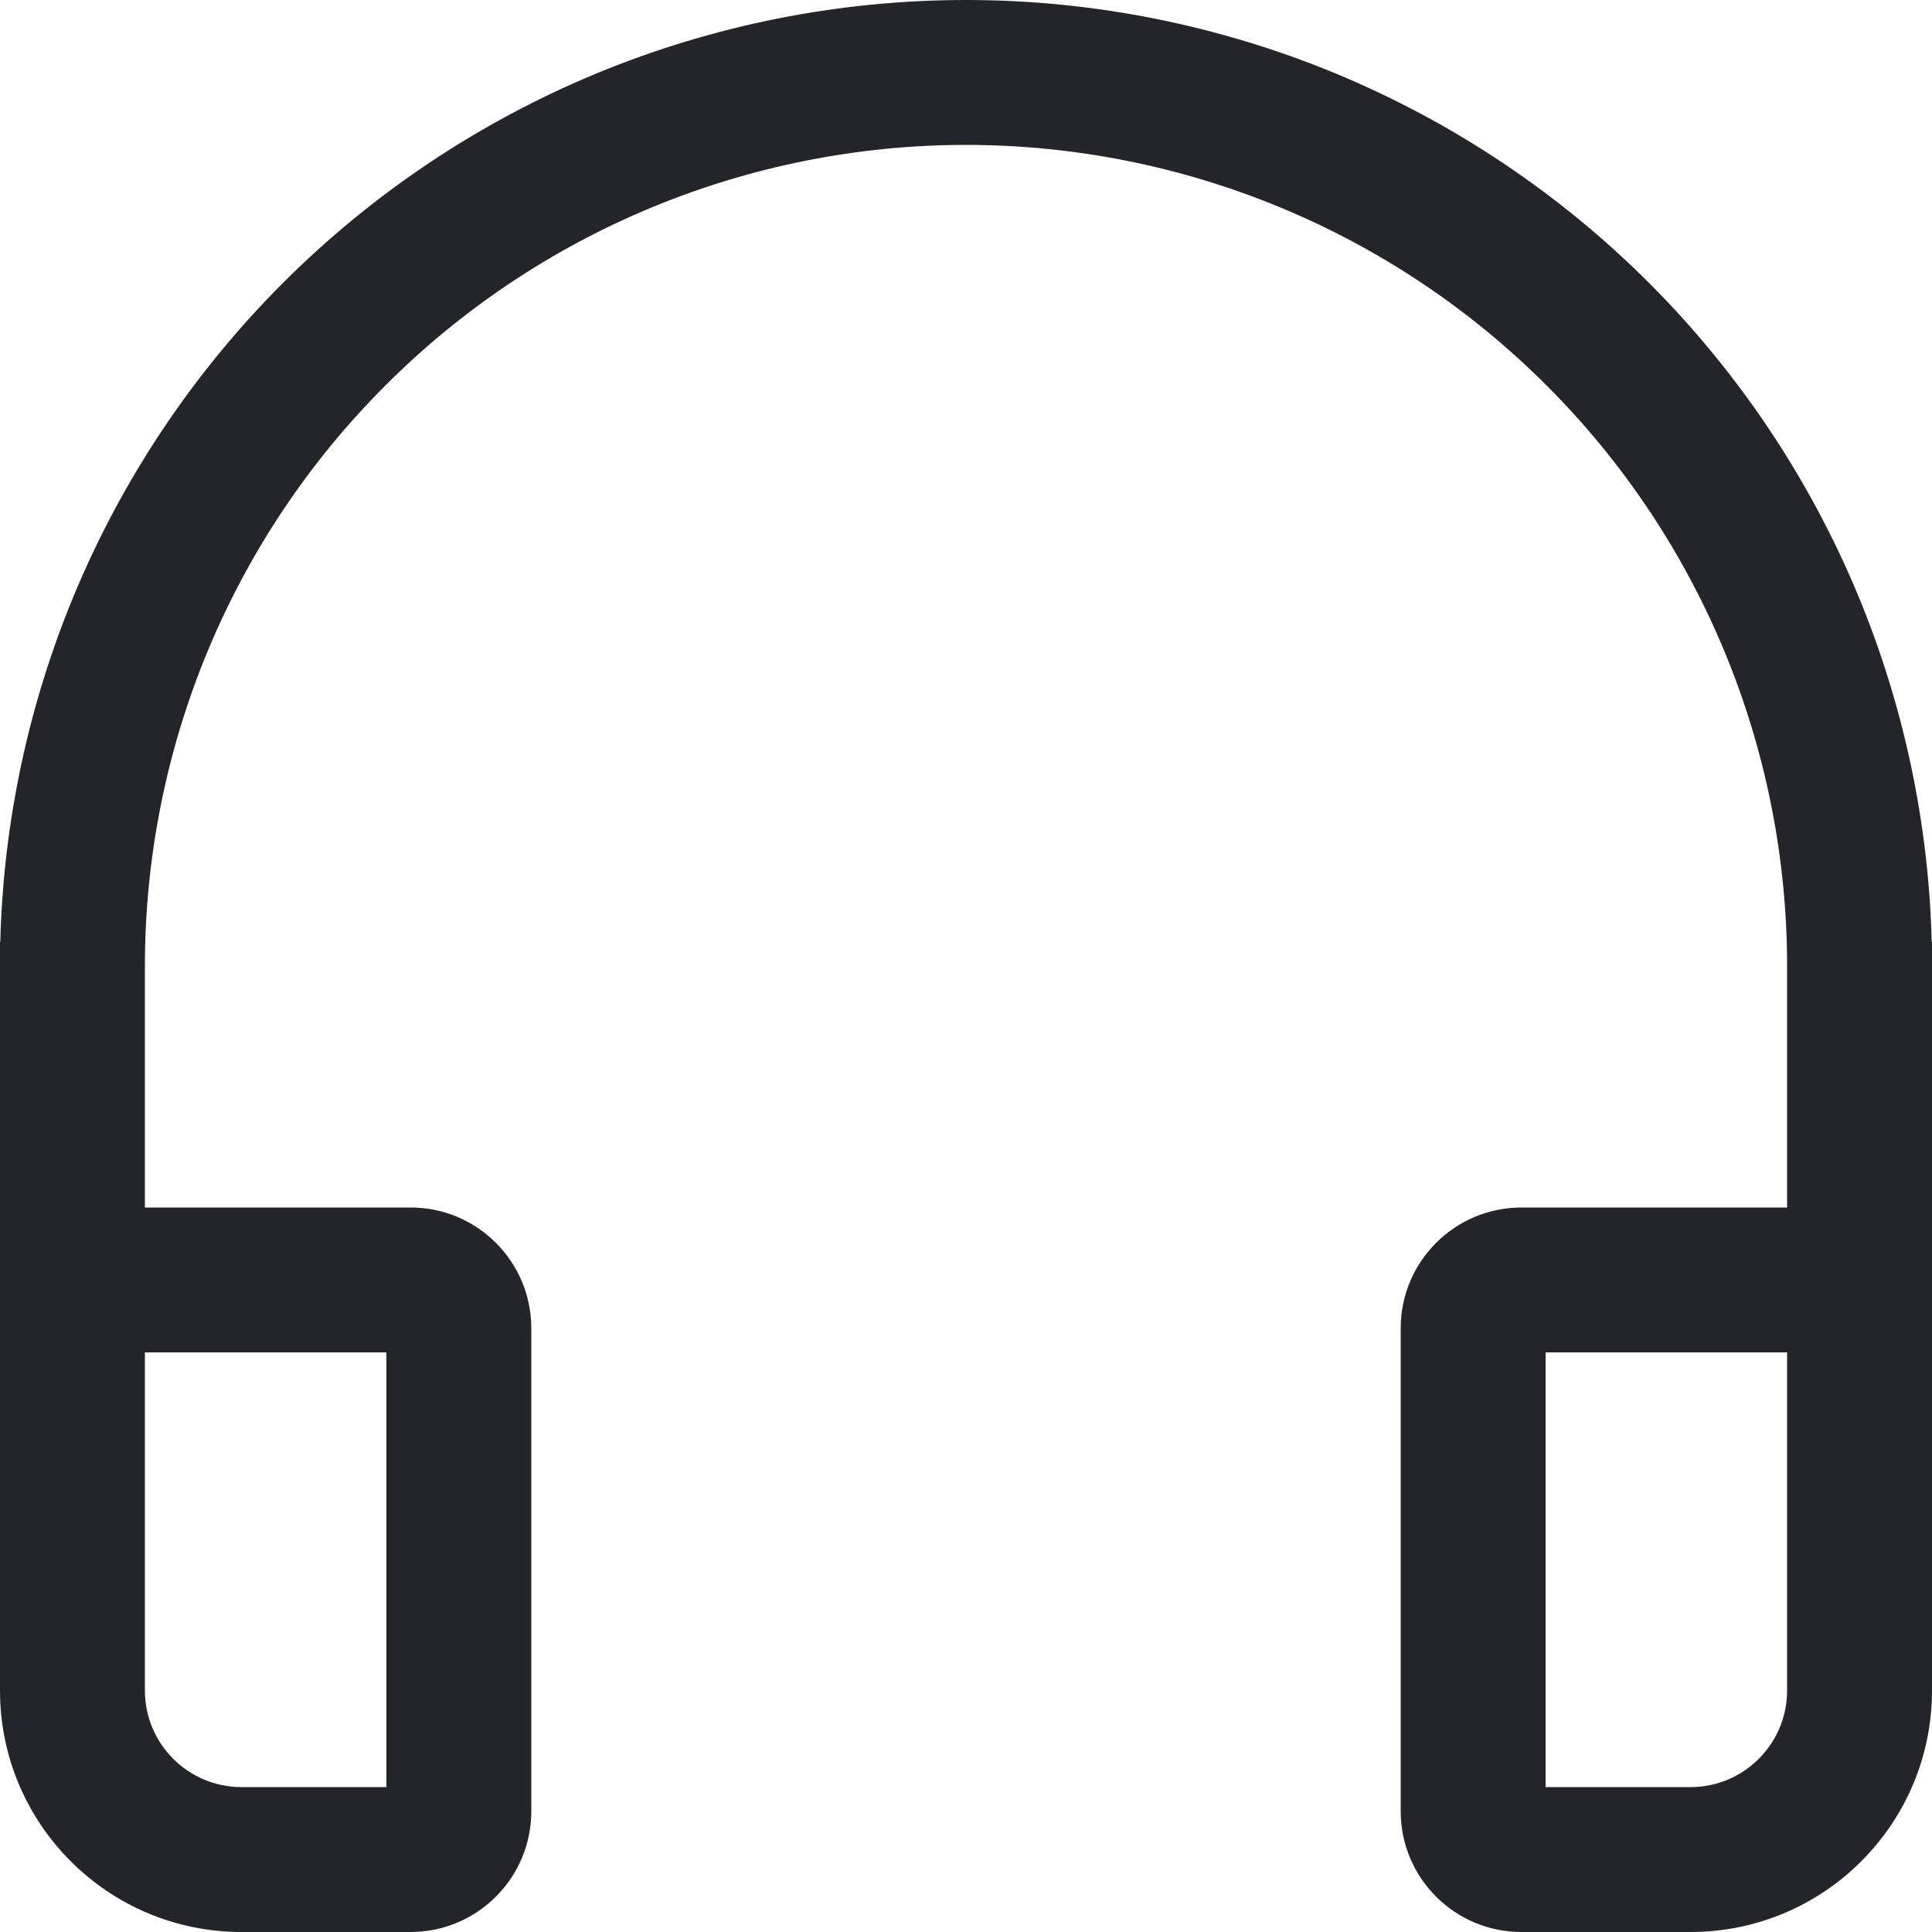 <?xml version="1.0" encoding="UTF-8"?>
<svg xmlns="http://www.w3.org/2000/svg" width="20" height="20" viewBox="0 0 20 20" fill="none">
  <path fill-rule="evenodd" clip-rule="evenodd" d="M6.173 0.761C7.386 0.259 8.687 0 10 0C11.313 0 12.614 0.259 13.827 0.761C15.04 1.264 16.142 2 17.071 2.929C18 3.858 18.736 4.96 19.239 6.173C19.709 7.309 19.966 8.522 19.997 9.75H20V10V17.5C20 18.881 18.881 20 17.5 20H15.75C15.06 20 14.5 19.44 14.5 18.75V13.75C14.5 13.06 15.06 12.5 15.75 12.5H18.5V10C18.5 8.884 18.28 7.778 17.853 6.747C17.426 5.716 16.8 4.779 16.01 3.99C15.221 3.2 14.284 2.574 13.253 2.147C12.222 1.72 11.116 1.5 10 1.5C8.884 1.5 7.778 1.72 6.747 2.147C5.716 2.574 4.779 3.2 3.99 3.99C3.2 4.779 2.574 5.716 2.147 6.747C1.72 7.778 1.5 8.884 1.5 10V12.5H4.25C4.94 12.5 5.5 13.06 5.5 13.75V18.75C5.5 19.44 4.94 20 4.25 20H2.5C1.119 20 0 18.881 0 17.5V10V9.75H0.003C0.034 8.522 0.291 7.309 0.761 6.173C1.264 4.96 2 3.858 2.929 2.929C3.858 2 4.96 1.264 6.173 0.761ZM18.5 14H16V18.5H17.5C18.052 18.5 18.5 18.052 18.5 17.5V14ZM1.5 17.5V14H4V18.5H2.5C1.948 18.5 1.5 18.052 1.5 17.5Z" fill="#24242B"></path>
</svg>
